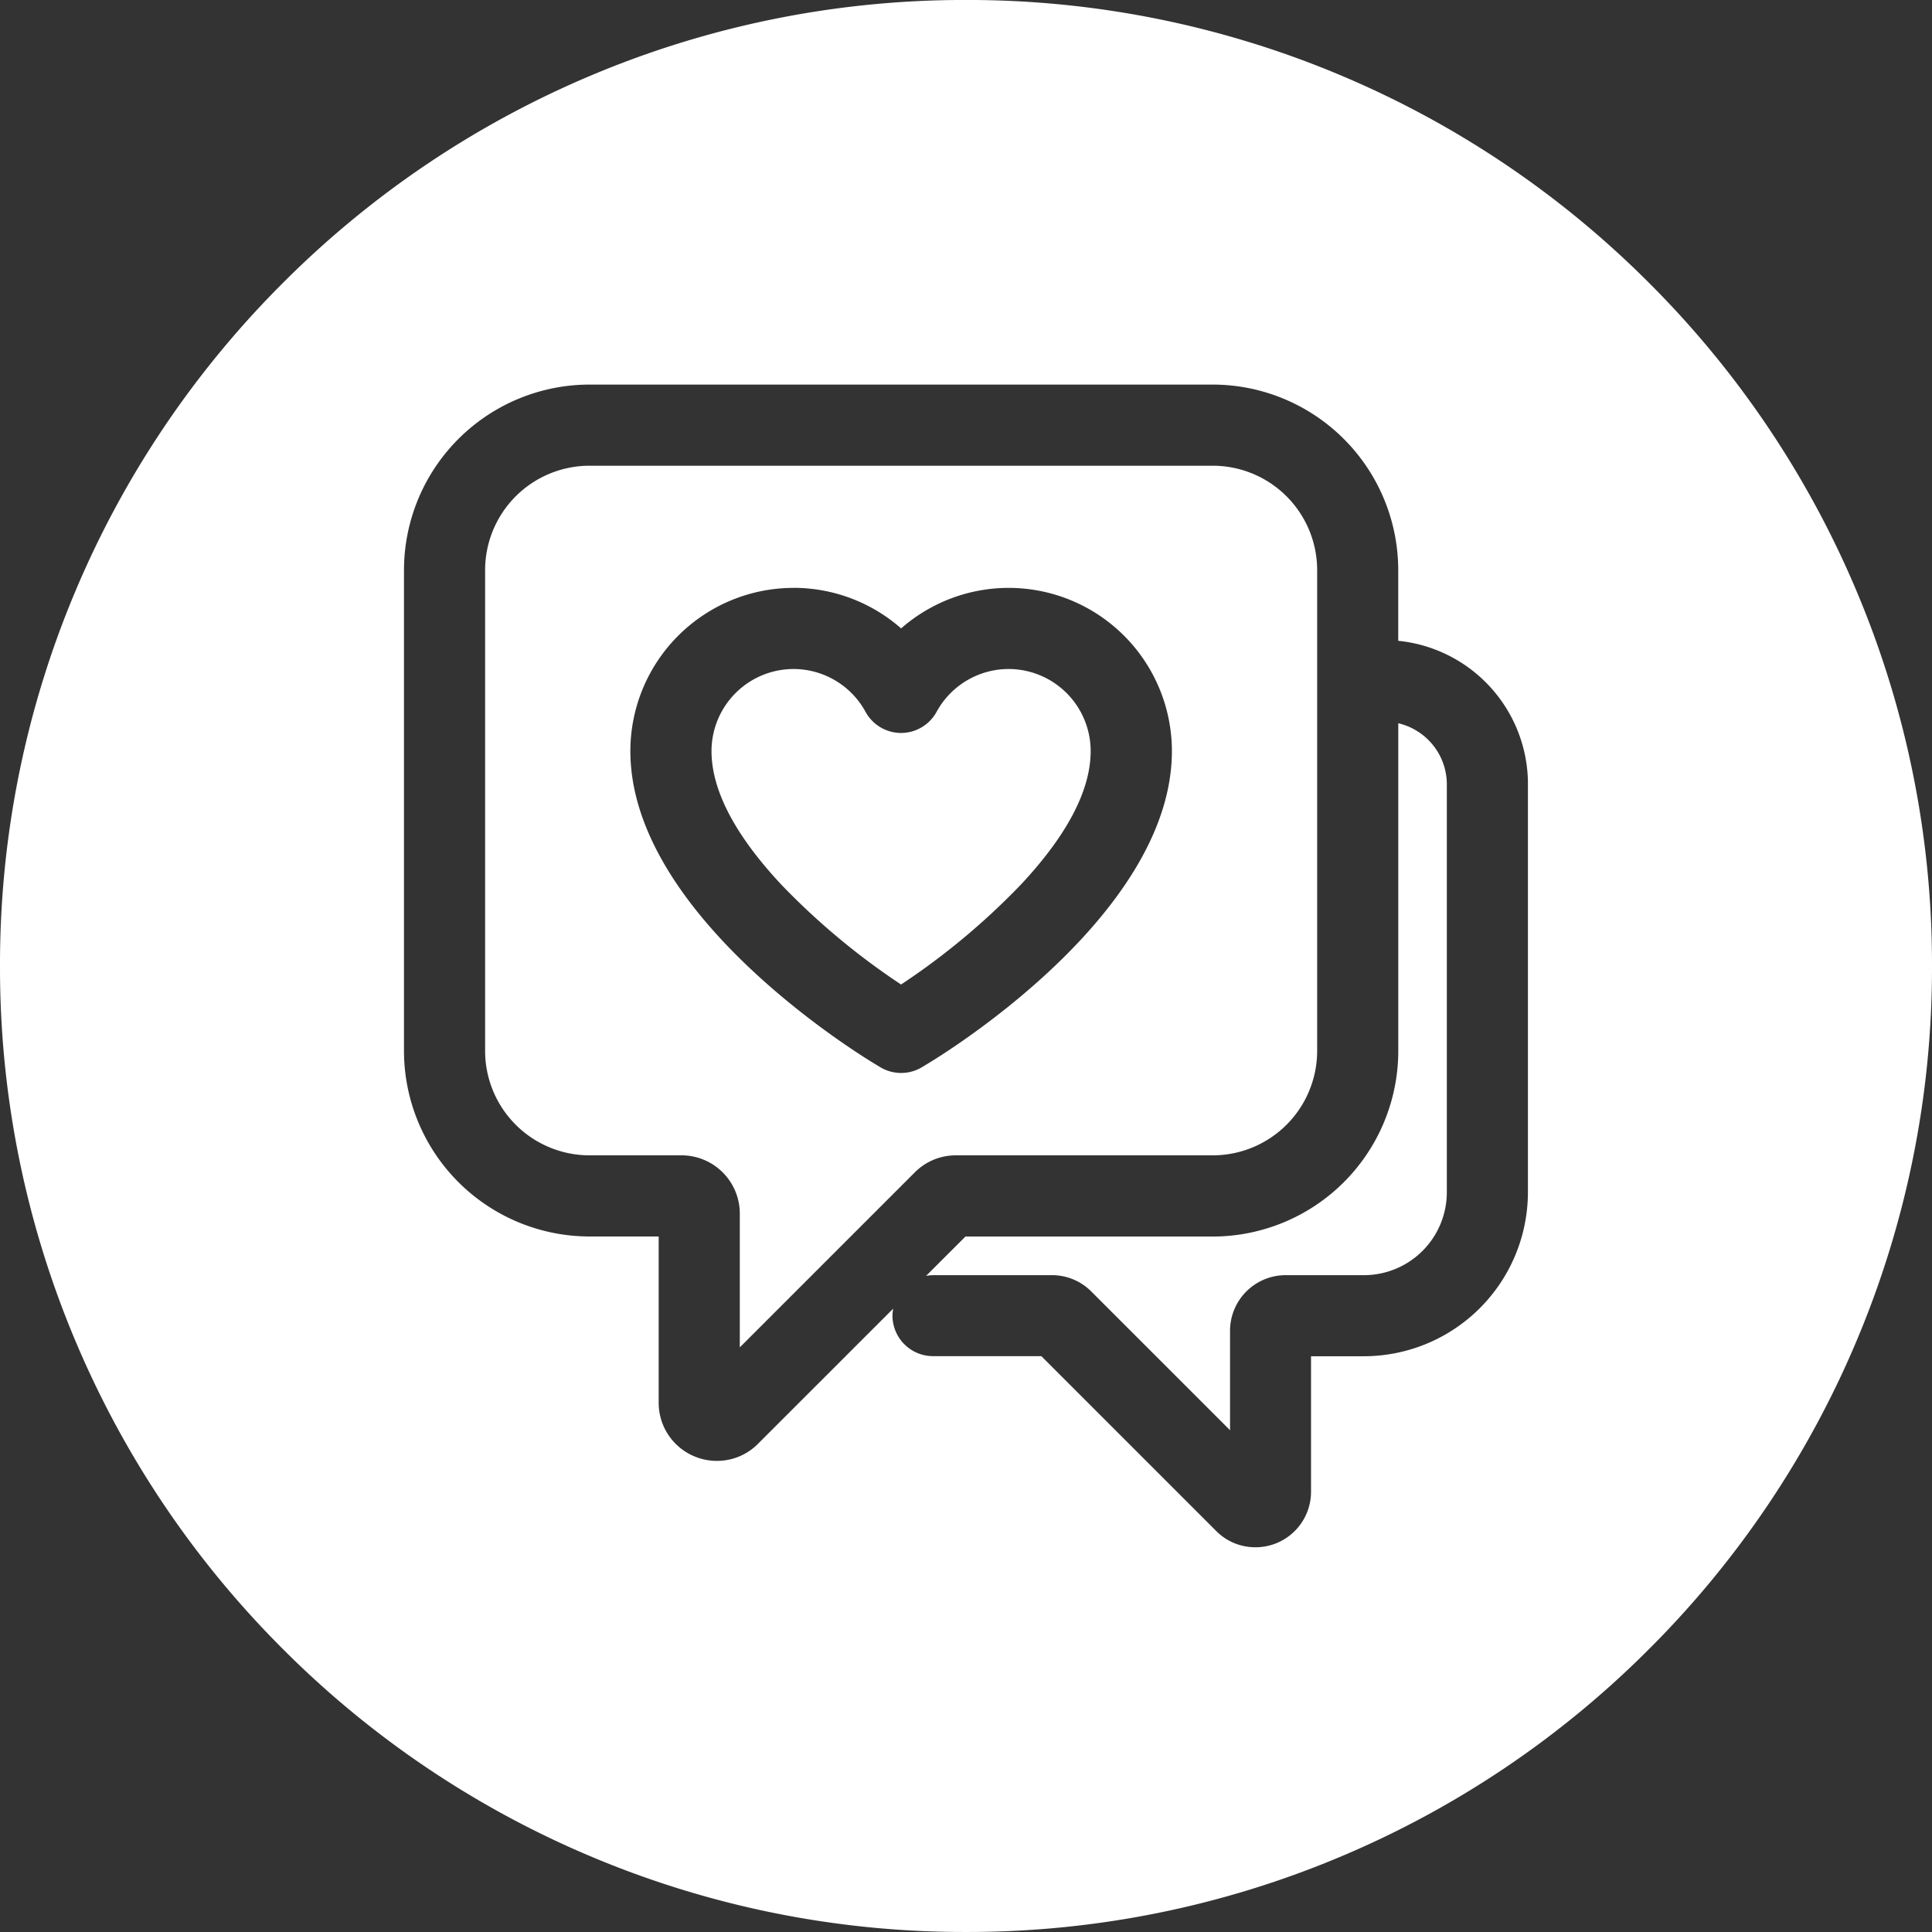 <?xml version="1.0" encoding="UTF-8"?> <svg xmlns="http://www.w3.org/2000/svg" width="87" height="86.999" viewBox="0 0 87 86.999"><rect x="0" y="0" width="87" height="86.999" fill="#333333" stroke="none"/><path id="Subtraction_8" data-name="Subtraction 8" d="M-7393.5,2904a43.235,43.235,0,0,1-16.933-3.418,43.359,43.359,0,0,1-13.827-9.322,43.353,43.353,0,0,1-9.323-13.827A43.229,43.229,0,0,1-7437,2860.5a43.229,43.229,0,0,1,3.418-16.932,43.353,43.353,0,0,1,9.323-13.827,43.359,43.359,0,0,1,13.827-9.322A43.235,43.235,0,0,1-7393.5,2817a43.234,43.234,0,0,1,16.932,3.418,43.347,43.347,0,0,1,13.826,9.322,43.354,43.354,0,0,1,9.323,13.827A43.221,43.221,0,0,1-7350,2860.5a43.221,43.221,0,0,1-3.418,16.932,43.354,43.354,0,0,1-9.323,13.827,43.347,43.347,0,0,1-13.826,9.322A43.234,43.234,0,0,1-7393.5,2904Zm-3.278-28.067v0a1.591,1.591,0,0,0-.033.312,1.828,1.828,0,0,0,1.827,1.825h4.877l7.873,7.873a2.474,2.474,0,0,0,1.758.733h.007a2.507,2.507,0,0,0,.963-.19,2.5,2.5,0,0,0,1.543-2.312v-6.1h2.381a7.393,7.393,0,0,0,7.386-7.384v-18.517a6.492,6.492,0,0,0-5.84-6.316v-3.184a8.363,8.363,0,0,0-8.352-8.354h-28.068a8.363,8.363,0,0,0-8.352,8.354v21.654a8.363,8.363,0,0,0,8.352,8.354h3.117v7.484a2.611,2.611,0,0,0,1.616,2.421,2.6,2.6,0,0,0,1.006.2,2.592,2.592,0,0,0,1.85-.769l6.086-6.084Zm15.163,5.467v0l-6.246-6.245a2.491,2.491,0,0,0-1.769-.732h-5.353a1.938,1.938,0,0,0-.315.032l1.773-1.771h11.139a8.363,8.363,0,0,0,8.352-8.354v-14.76a2.831,2.831,0,0,1,2.186,2.68v18.442a3.735,3.735,0,0,1-3.731,3.731h-3.531a2.506,2.506,0,0,0-2.5,2.5v4.476Zm-22.071-3.726v-6.025a2.625,2.625,0,0,0-2.622-2.622h-4.147a4.705,4.705,0,0,1-4.7-4.7v-21.654a4.705,4.705,0,0,1,4.7-4.7h28.068a4.705,4.705,0,0,1,4.7,4.7v21.654a4.705,4.705,0,0,1-4.7,4.7h-11.568a2.6,2.6,0,0,0-1.852.769l-7.877,7.876Zm2.417-34.2a7.354,7.354,0,0,0-7.345,7.346c0,7.206,9.863,13.395,10.988,14.077l.256.155a1.817,1.817,0,0,0,.948.265,1.818,1.818,0,0,0,.948-.265l.256-.155c1.125-.681,10.99-6.86,10.99-14.077a7.355,7.355,0,0,0-7.347-7.346,7.351,7.351,0,0,0-4.847,1.825A7.339,7.339,0,0,0-7401.267,2843.472Zm4.847,17.862h0a31.913,31.913,0,0,1-5.357-4.46c-2.11-2.244-3.181-4.281-3.181-6.055a3.7,3.7,0,0,1,3.692-3.694,3.7,3.7,0,0,1,3.244,1.928,1.825,1.825,0,0,0,1.6.952,1.829,1.829,0,0,0,1.6-.952,3.7,3.7,0,0,1,3.244-1.928,3.7,3.7,0,0,1,3.694,3.694c0,1.774-1.07,3.811-3.181,6.055a31.865,31.865,0,0,1-5.359,4.46Z" transform="translate(7437 -2817.001)" fill="#fff"></path></svg> 